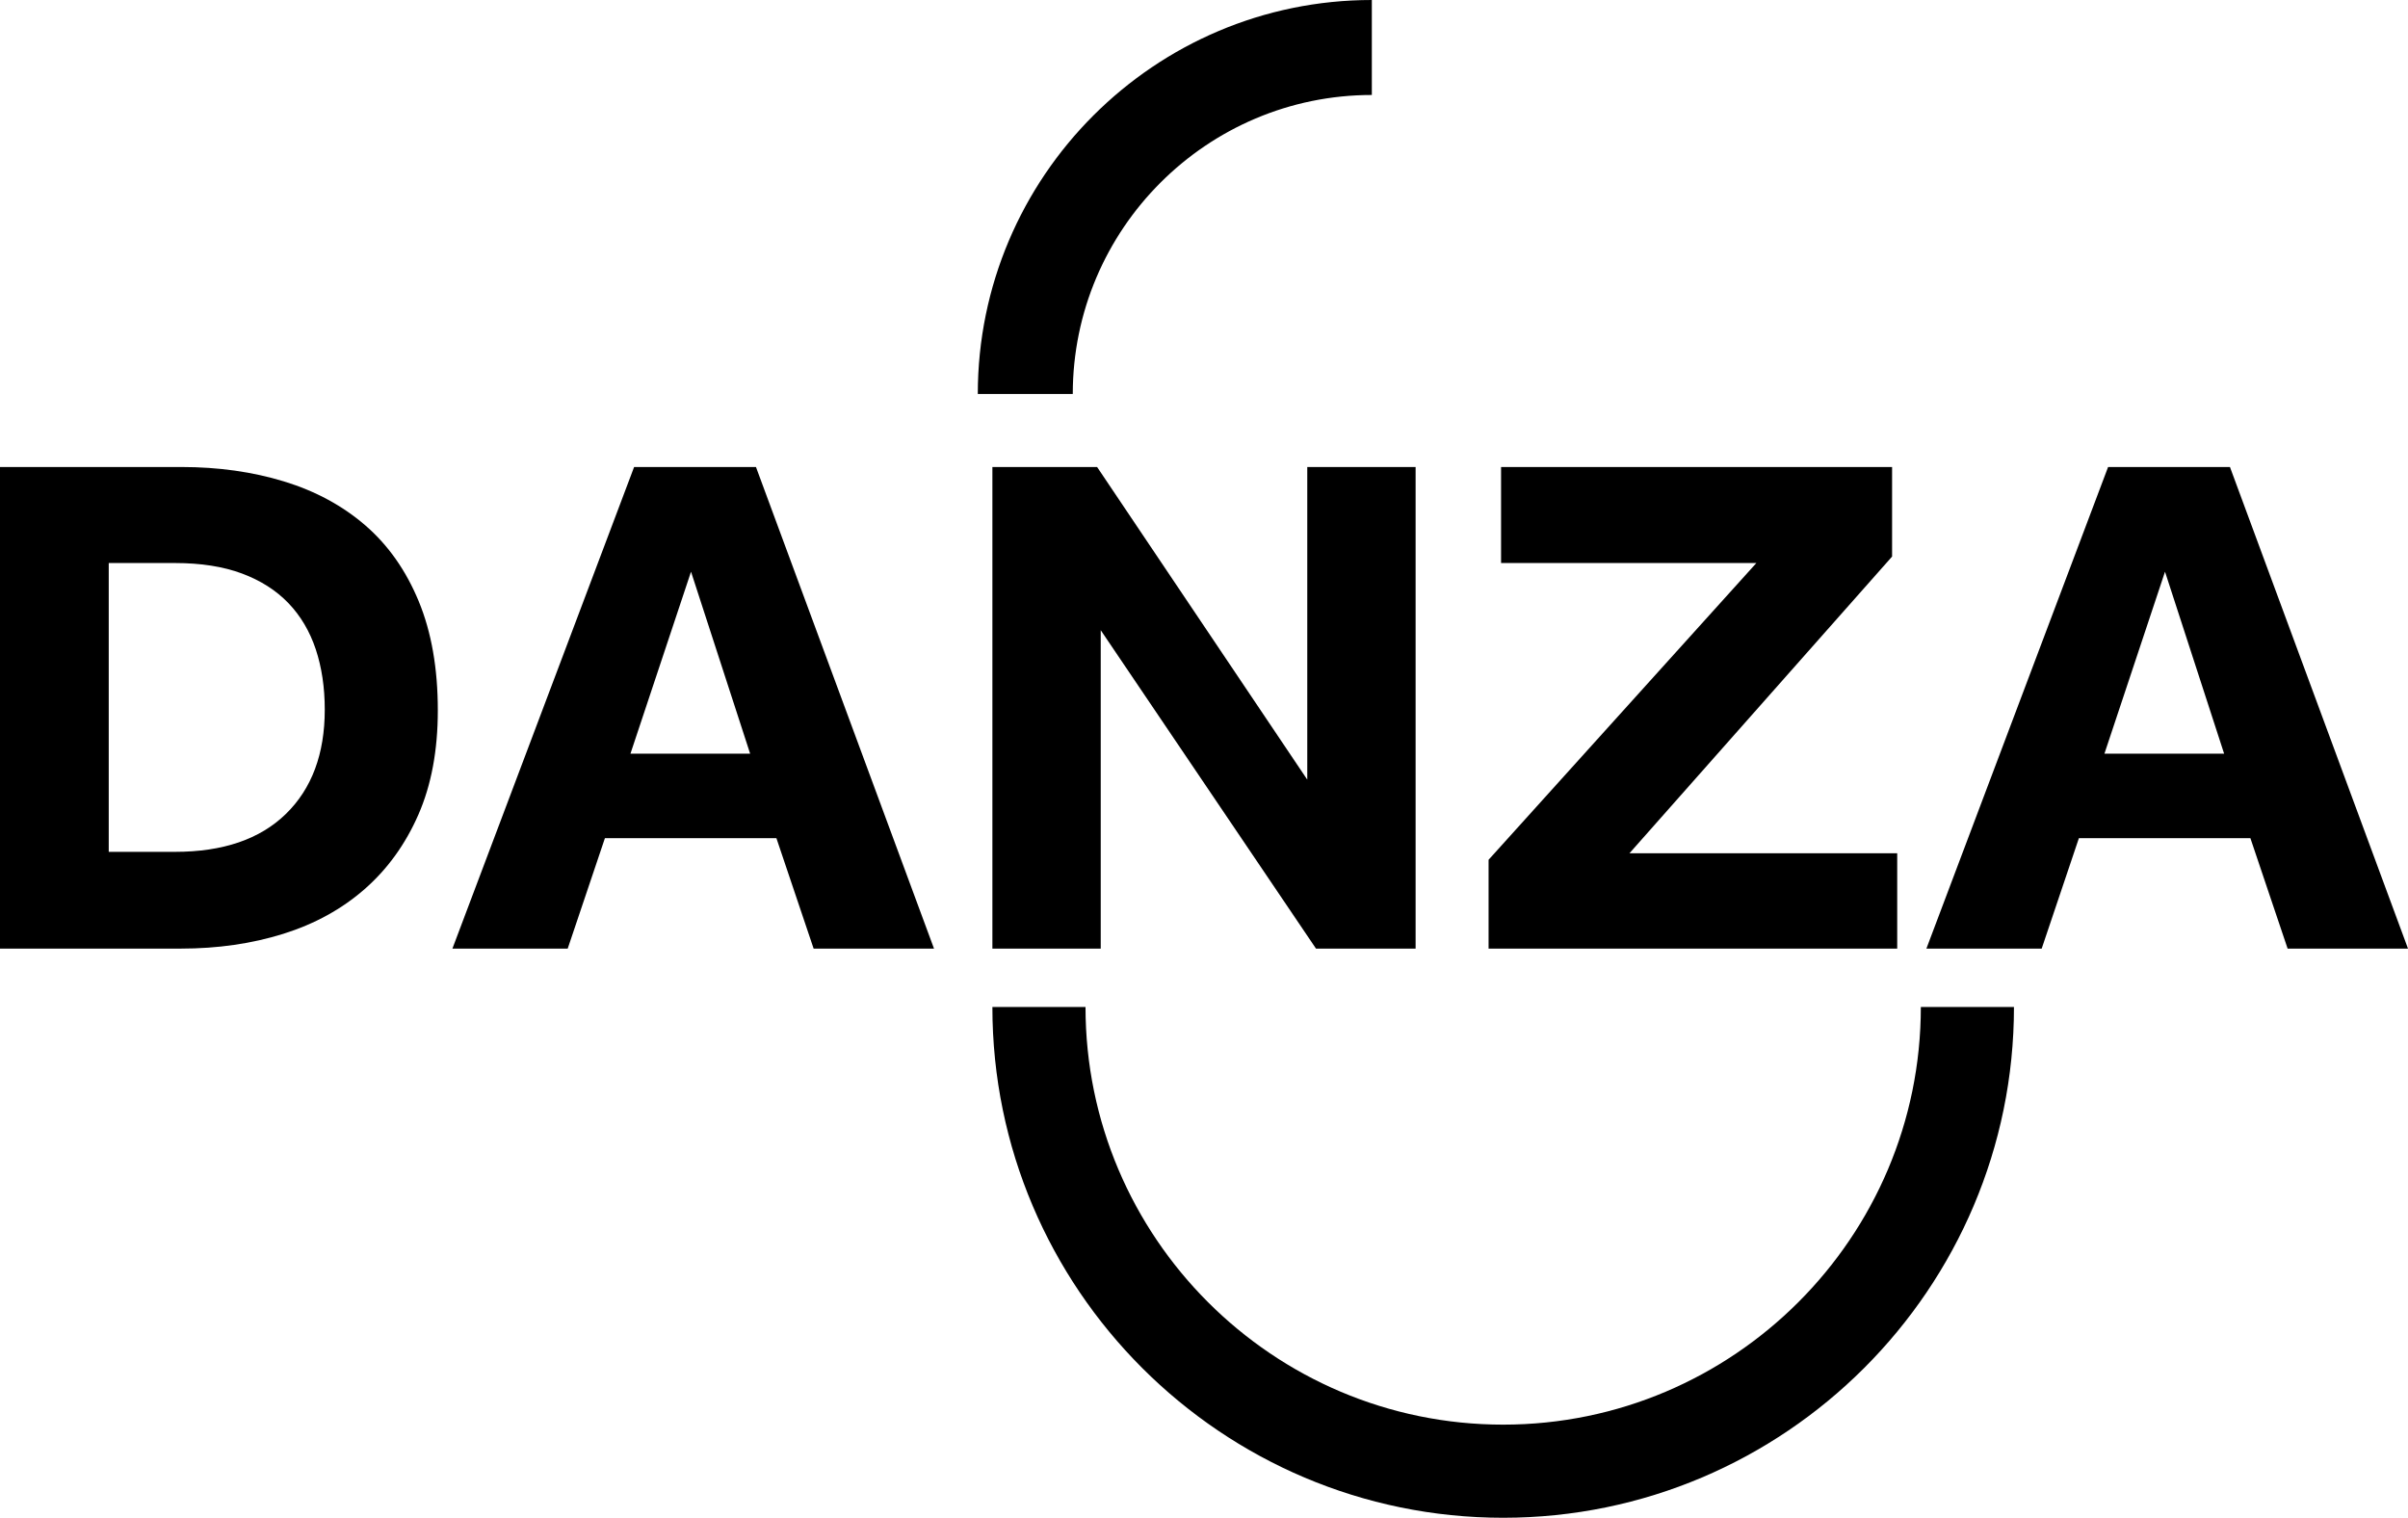 <?xml version="1.0" encoding="UTF-8"?>
<svg width="165px" height="104px" viewBox="0 0 165 104" version="1.1" xmlns="http://www.w3.org/2000/svg" xmlns:xlink="http://www.w3.org/1999/xlink">
    <title>Group 15</title>
    <g id="Page-1" stroke="none" stroke-width="1" fill="none" fill-rule="evenodd">
        <g id="sagrado-edadec-HOME-desktop" transform="translate(-480, -2537)" fill="#000000">
            <g id="Group-8" transform="translate(122, 1636)">
                <g id="Group-2" transform="translate(309, 868)">
                    <g id="Group-15" transform="translate(49, 33)">
                        <path d="M11.99,58.37 C15.279,58.37 17.812,57.504 19.588,55.773 C21.365,54.041 22.253,51.659 22.253,48.623 C22.253,47.107 22.047,45.73 21.637,44.493 C21.224,43.256 20.6,42.201 19.762,41.327 C18.923,40.453 17.861,39.776 16.579,39.298 C15.296,38.821 13.766,38.58 11.99,38.58 L7.451,38.58 L7.451,58.37 L11.99,58.37 Z M0,32 L12.434,32 C14.967,32 17.31,32.331 19.465,32.99 C21.62,33.65 23.478,34.656 25.041,36.007 C26.603,37.361 27.821,39.092 28.692,41.202 C29.564,43.314 30,45.804 30,48.673 C30,51.412 29.556,53.794 28.668,55.822 C27.779,57.85 26.553,59.55 24.991,60.918 C23.429,62.288 21.57,63.309 19.416,63.986 C17.261,64.661 14.917,65 12.385,65 L0,65 L0,32 Z" id="Fill-1"></path>
                        <path d="M51.4,51.641 L47.35,39.175 L43.2,51.641 L51.4,51.641 Z M43.45,32 L51.8,32 L64,65 L55.751,65 L53.2,57.431 L41.45,57.431 L38.9,65 L31,65 L43.45,32 Z" id="Fill-3"></path>
                        <polygon id="Fill-5" points="68 32 75.175 32 89.576 53.422 89.576 32 97 32 97 65 90.174 65 75.424 43.182 75.424 65 68 65"></polygon>
                        <polygon id="Fill-7" points="102 58.914 120.349 38.58 102.855 38.58 102.855 32 129.649 32 129.649 38.135 111.652 58.469 130 58.469 130 65 102 65"></polygon>
                        <path d="M152.4,51.641 L148.35,39.175 L144.2,51.641 L152.4,51.641 Z M144.45,32 L152.8,32 L165,65 L156.751,65 L154.2,57.431 L142.45,57.431 L139.9,65 L132,65 L144.45,32 Z" id="Fill-9"></path>
                        <path d="M103.001,104 C83.702,104 68,88.299 68,69 L74.381,69 C74.381,84.781 87.22,97.619 103.001,97.619 C118.781,97.618 131.619,84.78 131.619,69 L138,69 C138,88.298 122.299,103.999 103.001,104" id="Fill-11"></path>
                        <path d="M73.508,27 L67,27 C67,12.111 79.112,0 94,0 L94,6.508 C82.701,6.508 73.508,15.701 73.508,27" id="Fill-13"></path>
                    </g>
                </g>
            </g>
        </g>
    </g>
</svg>
